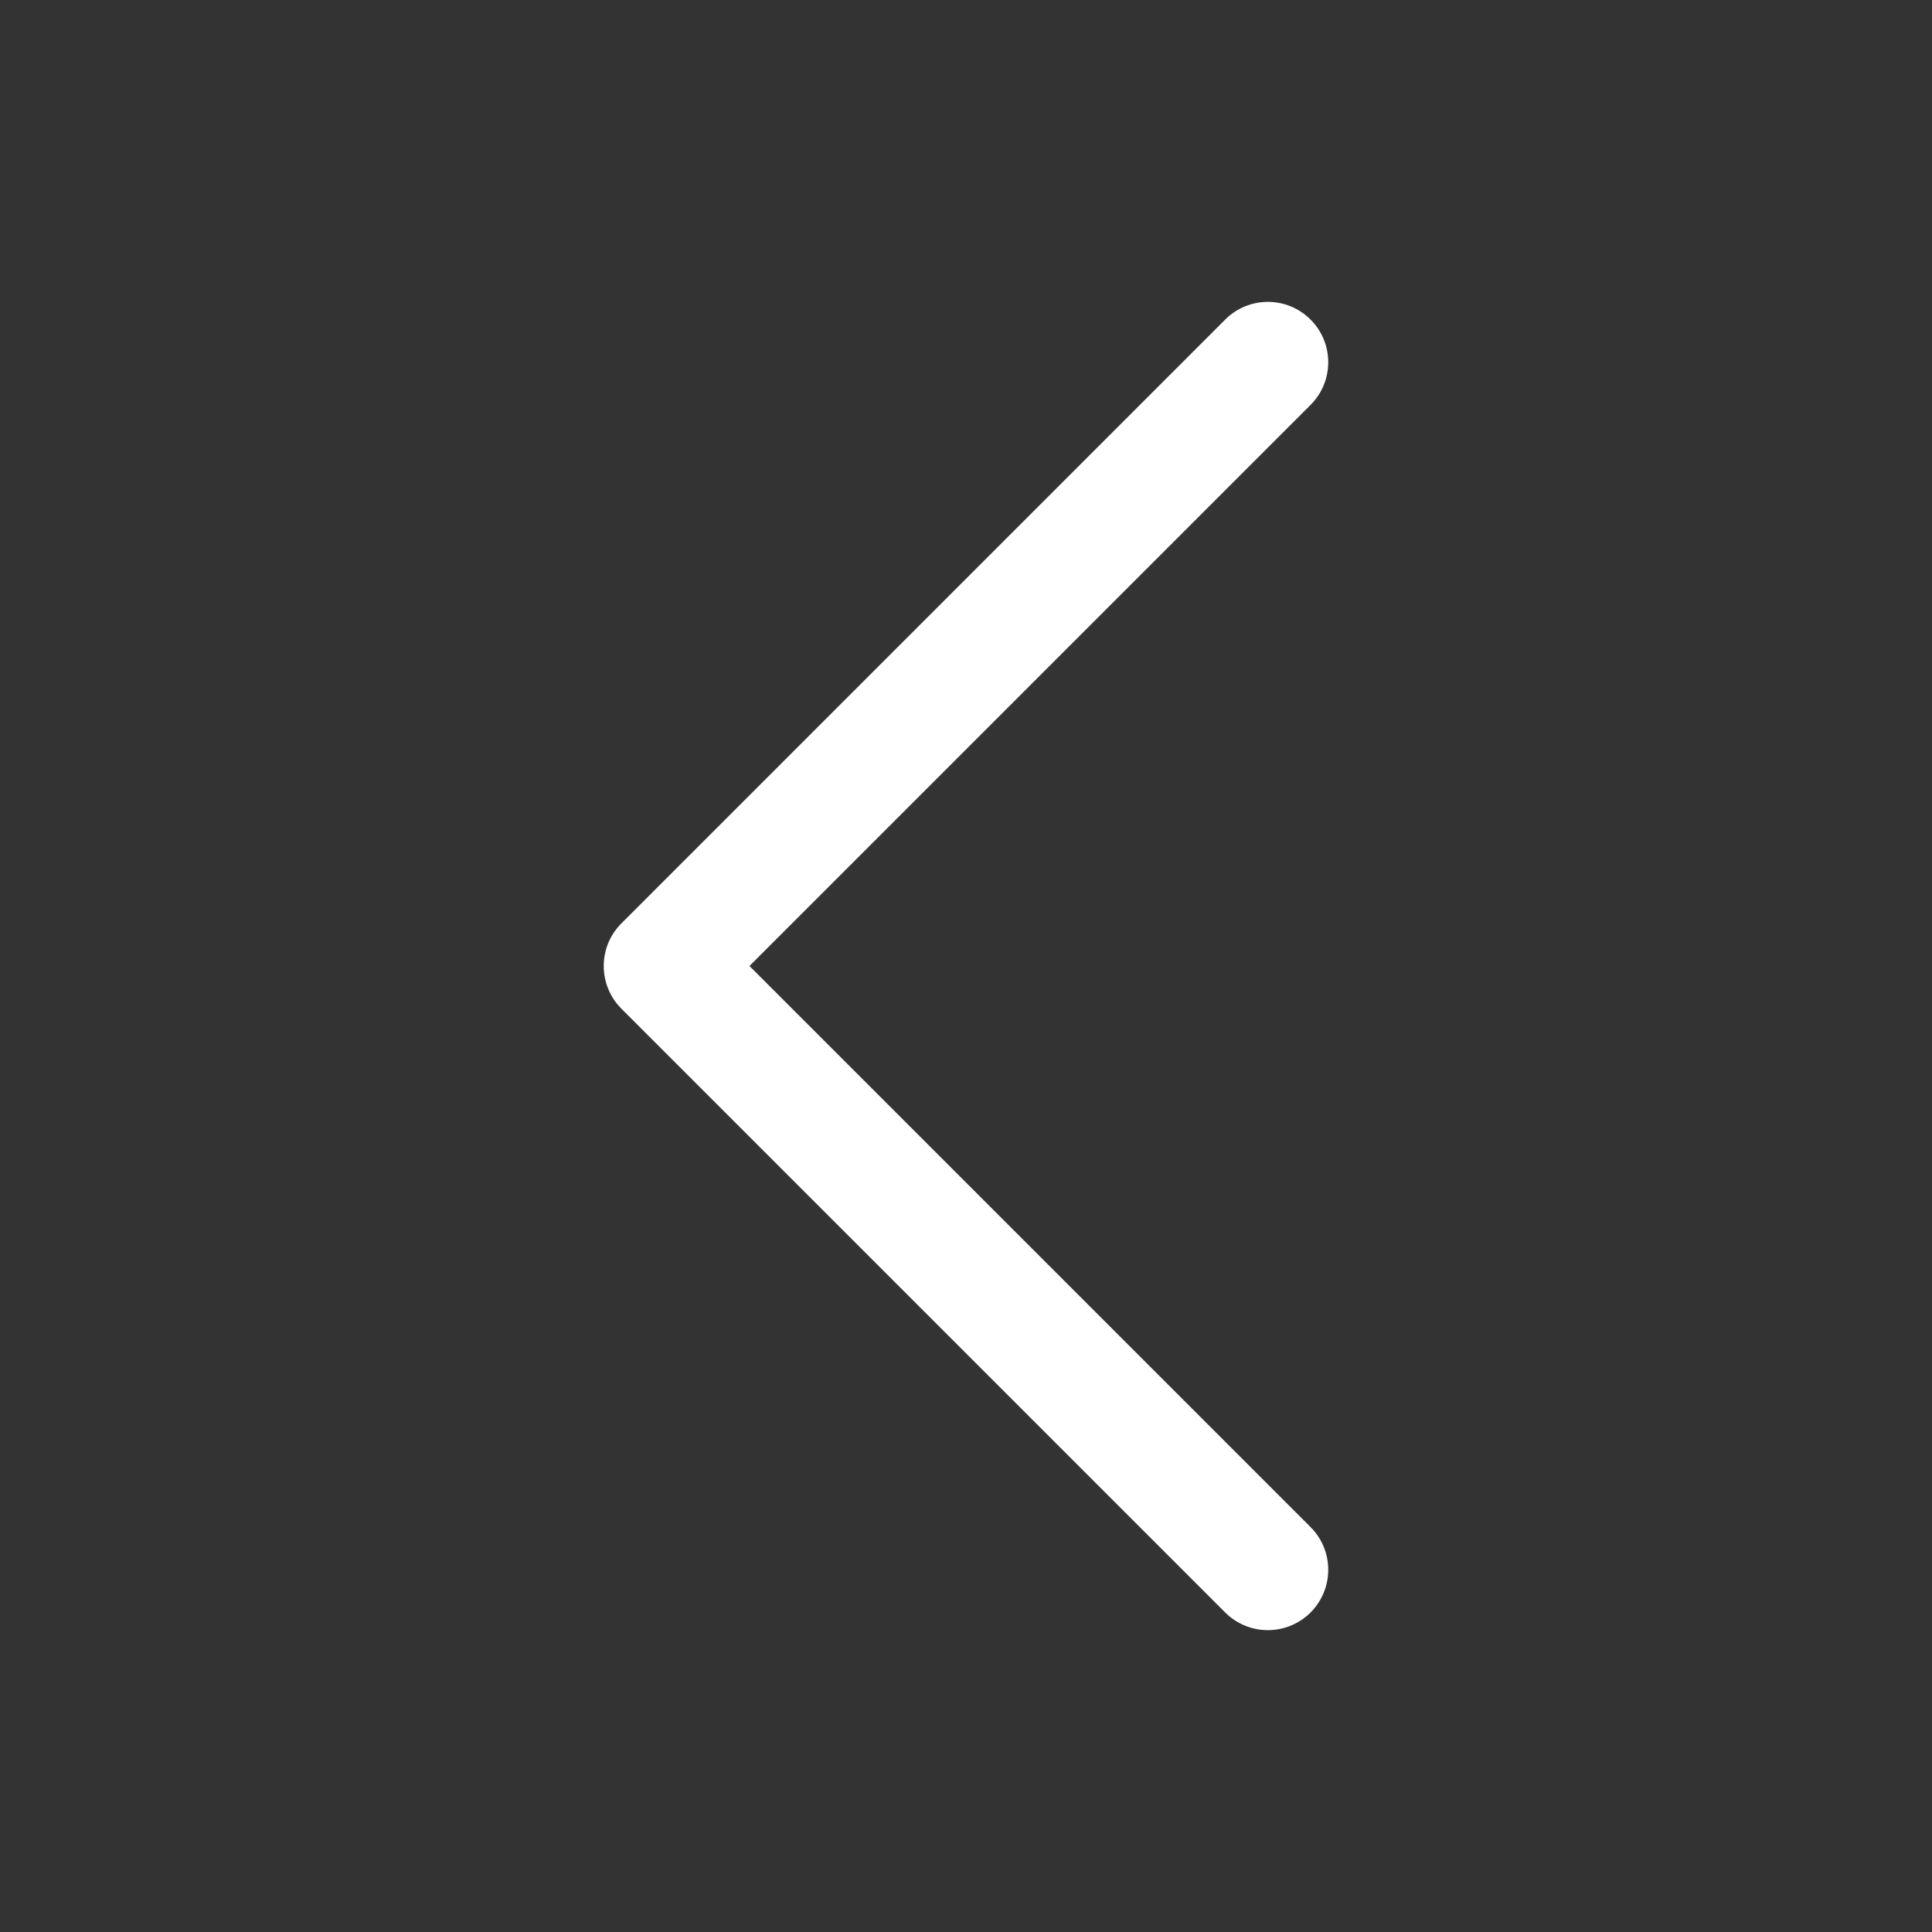 <svg width="26" height="26" viewBox="0 0 26 26" fill="none" xmlns="http://www.w3.org/2000/svg">
<rect x="0" y="0" width="26" height="26" fill="#333333" stroke="none"/>
<path d="M8.125 13C8.125 12.792 8.204 12.584 8.363 12.426L16.488 4.301C16.805 3.983 17.32 3.983 17.637 4.301C17.954 4.618 17.954 5.132 17.637 5.449L10.086 13L17.637 20.551C17.954 20.868 17.954 21.382 17.637 21.7C17.319 22.017 16.805 22.017 16.488 21.7L8.363 13.575C8.204 13.416 8.125 13.208 8.125 13Z" fill="white"/>
</svg>
